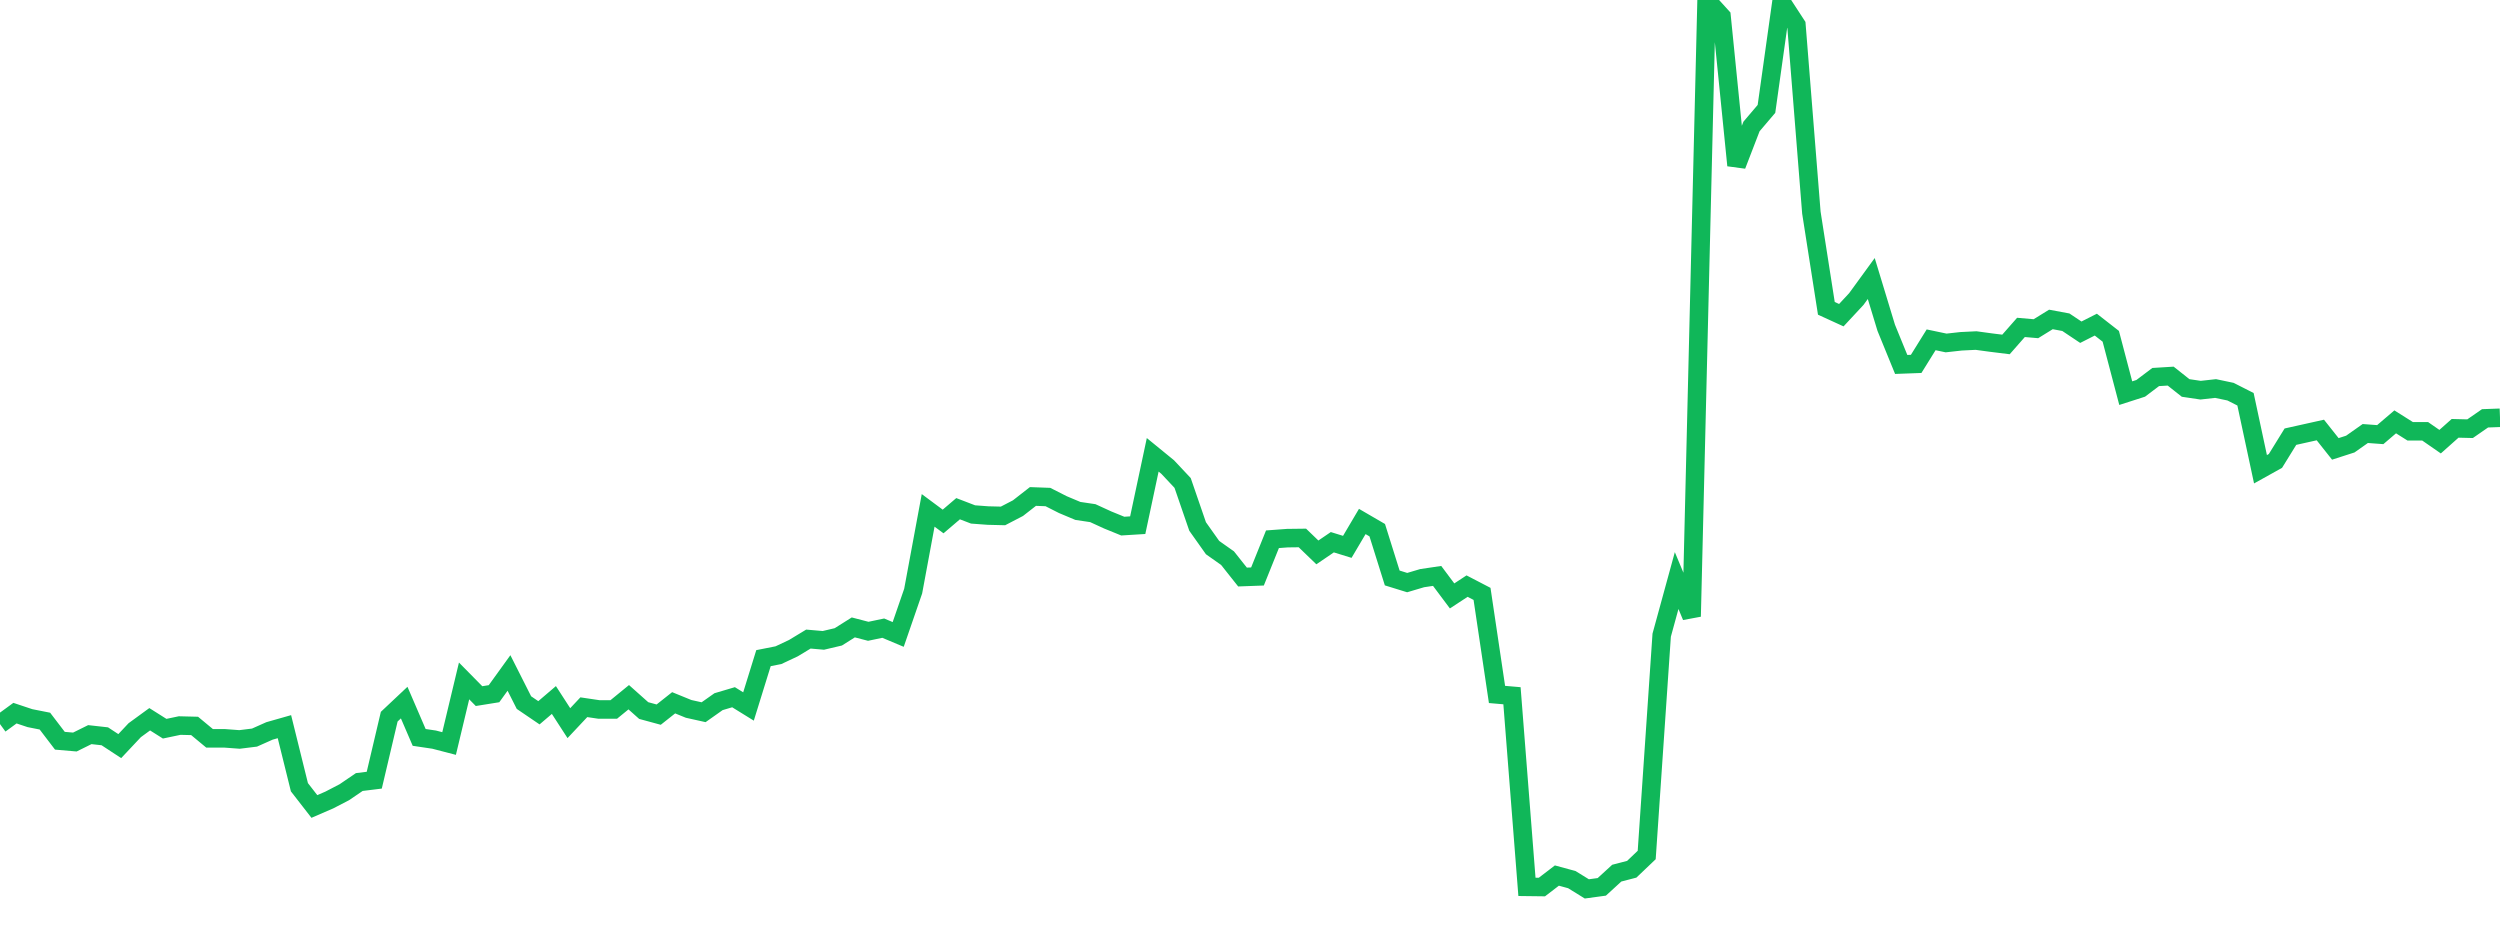 <?xml version="1.0" standalone="no"?>
<!DOCTYPE svg PUBLIC "-//W3C//DTD SVG 1.1//EN" "http://www.w3.org/Graphics/SVG/1.1/DTD/svg11.dtd">
<svg width="135" height="50" viewBox="0 0 135 50" preserveAspectRatio="none" class="sparkline" xmlns="http://www.w3.org/2000/svg"
xmlns:xlink="http://www.w3.org/1999/xlink"><path  class="sparkline--line" d="M 0 39.1 L 0 39.1 L 0.808 38.51 L 1.617 38.78 L 2.425 38.94 L 3.234 40 L 4.042 40.07 L 4.85 39.67 L 5.659 39.76 L 6.467 40.29 L 7.275 39.43 L 8.084 38.84 L 8.892 39.35 L 9.701 39.18 L 10.509 39.2 L 11.317 39.87 L 12.126 39.87 L 12.934 39.93 L 13.743 39.83 L 14.551 39.47 L 15.359 39.24 L 16.168 42.51 L 16.976 43.55 L 17.784 43.2 L 18.593 42.78 L 19.401 42.23 L 20.21 42.13 L 21.018 38.7 L 21.826 37.94 L 22.635 39.82 L 23.443 39.94 L 24.251 40.15 L 25.06 36.77 L 25.868 37.59 L 26.677 37.46 L 27.485 36.34 L 28.293 37.94 L 29.102 38.49 L 29.91 37.8 L 30.719 39.05 L 31.527 38.19 L 32.335 38.31 L 33.144 38.31 L 33.952 37.65 L 34.76 38.37 L 35.569 38.59 L 36.377 37.95 L 37.186 38.28 L 37.994 38.46 L 38.802 37.89 L 39.611 37.65 L 40.419 38.15 L 41.228 35.54 L 42.036 35.38 L 42.844 35 L 43.653 34.51 L 44.461 34.58 L 45.269 34.39 L 46.078 33.88 L 46.886 34.09 L 47.695 33.92 L 48.503 34.26 L 49.311 31.92 L 50.12 27.56 L 50.928 28.16 L 51.737 27.47 L 52.545 27.78 L 53.353 27.84 L 54.162 27.86 L 54.97 27.44 L 55.778 26.81 L 56.587 26.84 L 57.395 27.25 L 58.204 27.59 L 59.012 27.71 L 59.82 28.08 L 60.629 28.41 L 61.437 28.36 L 62.246 24.56 L 63.054 25.22 L 63.862 26.08 L 64.671 28.43 L 65.479 29.57 L 66.287 30.14 L 67.096 31.16 L 67.904 31.13 L 68.713 29.12 L 69.521 29.06 L 70.329 29.05 L 71.138 29.83 L 71.946 29.28 L 72.754 29.53 L 73.563 28.16 L 74.371 28.63 L 75.18 31.21 L 75.988 31.46 L 76.796 31.22 L 77.605 31.1 L 78.413 32.18 L 79.222 31.65 L 80.03 32.07 L 80.838 37.5 L 81.647 37.57 L 82.455 47.89 L 83.263 47.9 L 84.072 47.28 L 84.88 47.5 L 85.689 48 L 86.497 47.89 L 87.305 47.15 L 88.114 46.94 L 88.922 46.17 L 89.731 34.3 L 90.539 31.35 L 91.347 33.29 L 92.156 0 L 92.964 0.89 L 93.772 8.93 L 94.581 6.83 L 95.389 5.88 L 96.198 0.11 L 97.006 1.35 L 97.814 11.48 L 98.623 16.65 L 99.431 17.02 L 100.24 16.15 L 101.048 15.04 L 101.856 17.7 L 102.665 19.68 L 103.473 19.65 L 104.281 18.35 L 105.09 18.52 L 105.898 18.43 L 106.707 18.39 L 107.515 18.5 L 108.323 18.6 L 109.132 17.68 L 109.94 17.75 L 110.749 17.25 L 111.557 17.4 L 112.365 17.94 L 113.174 17.53 L 113.982 18.16 L 114.79 21.23 L 115.599 20.97 L 116.407 20.36 L 117.216 20.31 L 118.024 20.95 L 118.832 21.07 L 119.641 20.98 L 120.449 21.15 L 121.257 21.56 L 122.066 25.34 L 122.874 24.89 L 123.683 23.58 L 124.491 23.4 L 125.299 23.22 L 126.108 24.24 L 126.916 23.98 L 127.725 23.41 L 128.533 23.47 L 129.341 22.78 L 130.15 23.29 L 130.958 23.29 L 131.766 23.85 L 132.575 23.13 L 133.383 23.15 L 134.192 22.59 L 135 22.56" fill="none" stroke-width="1" stroke="#10b759"></path></svg>